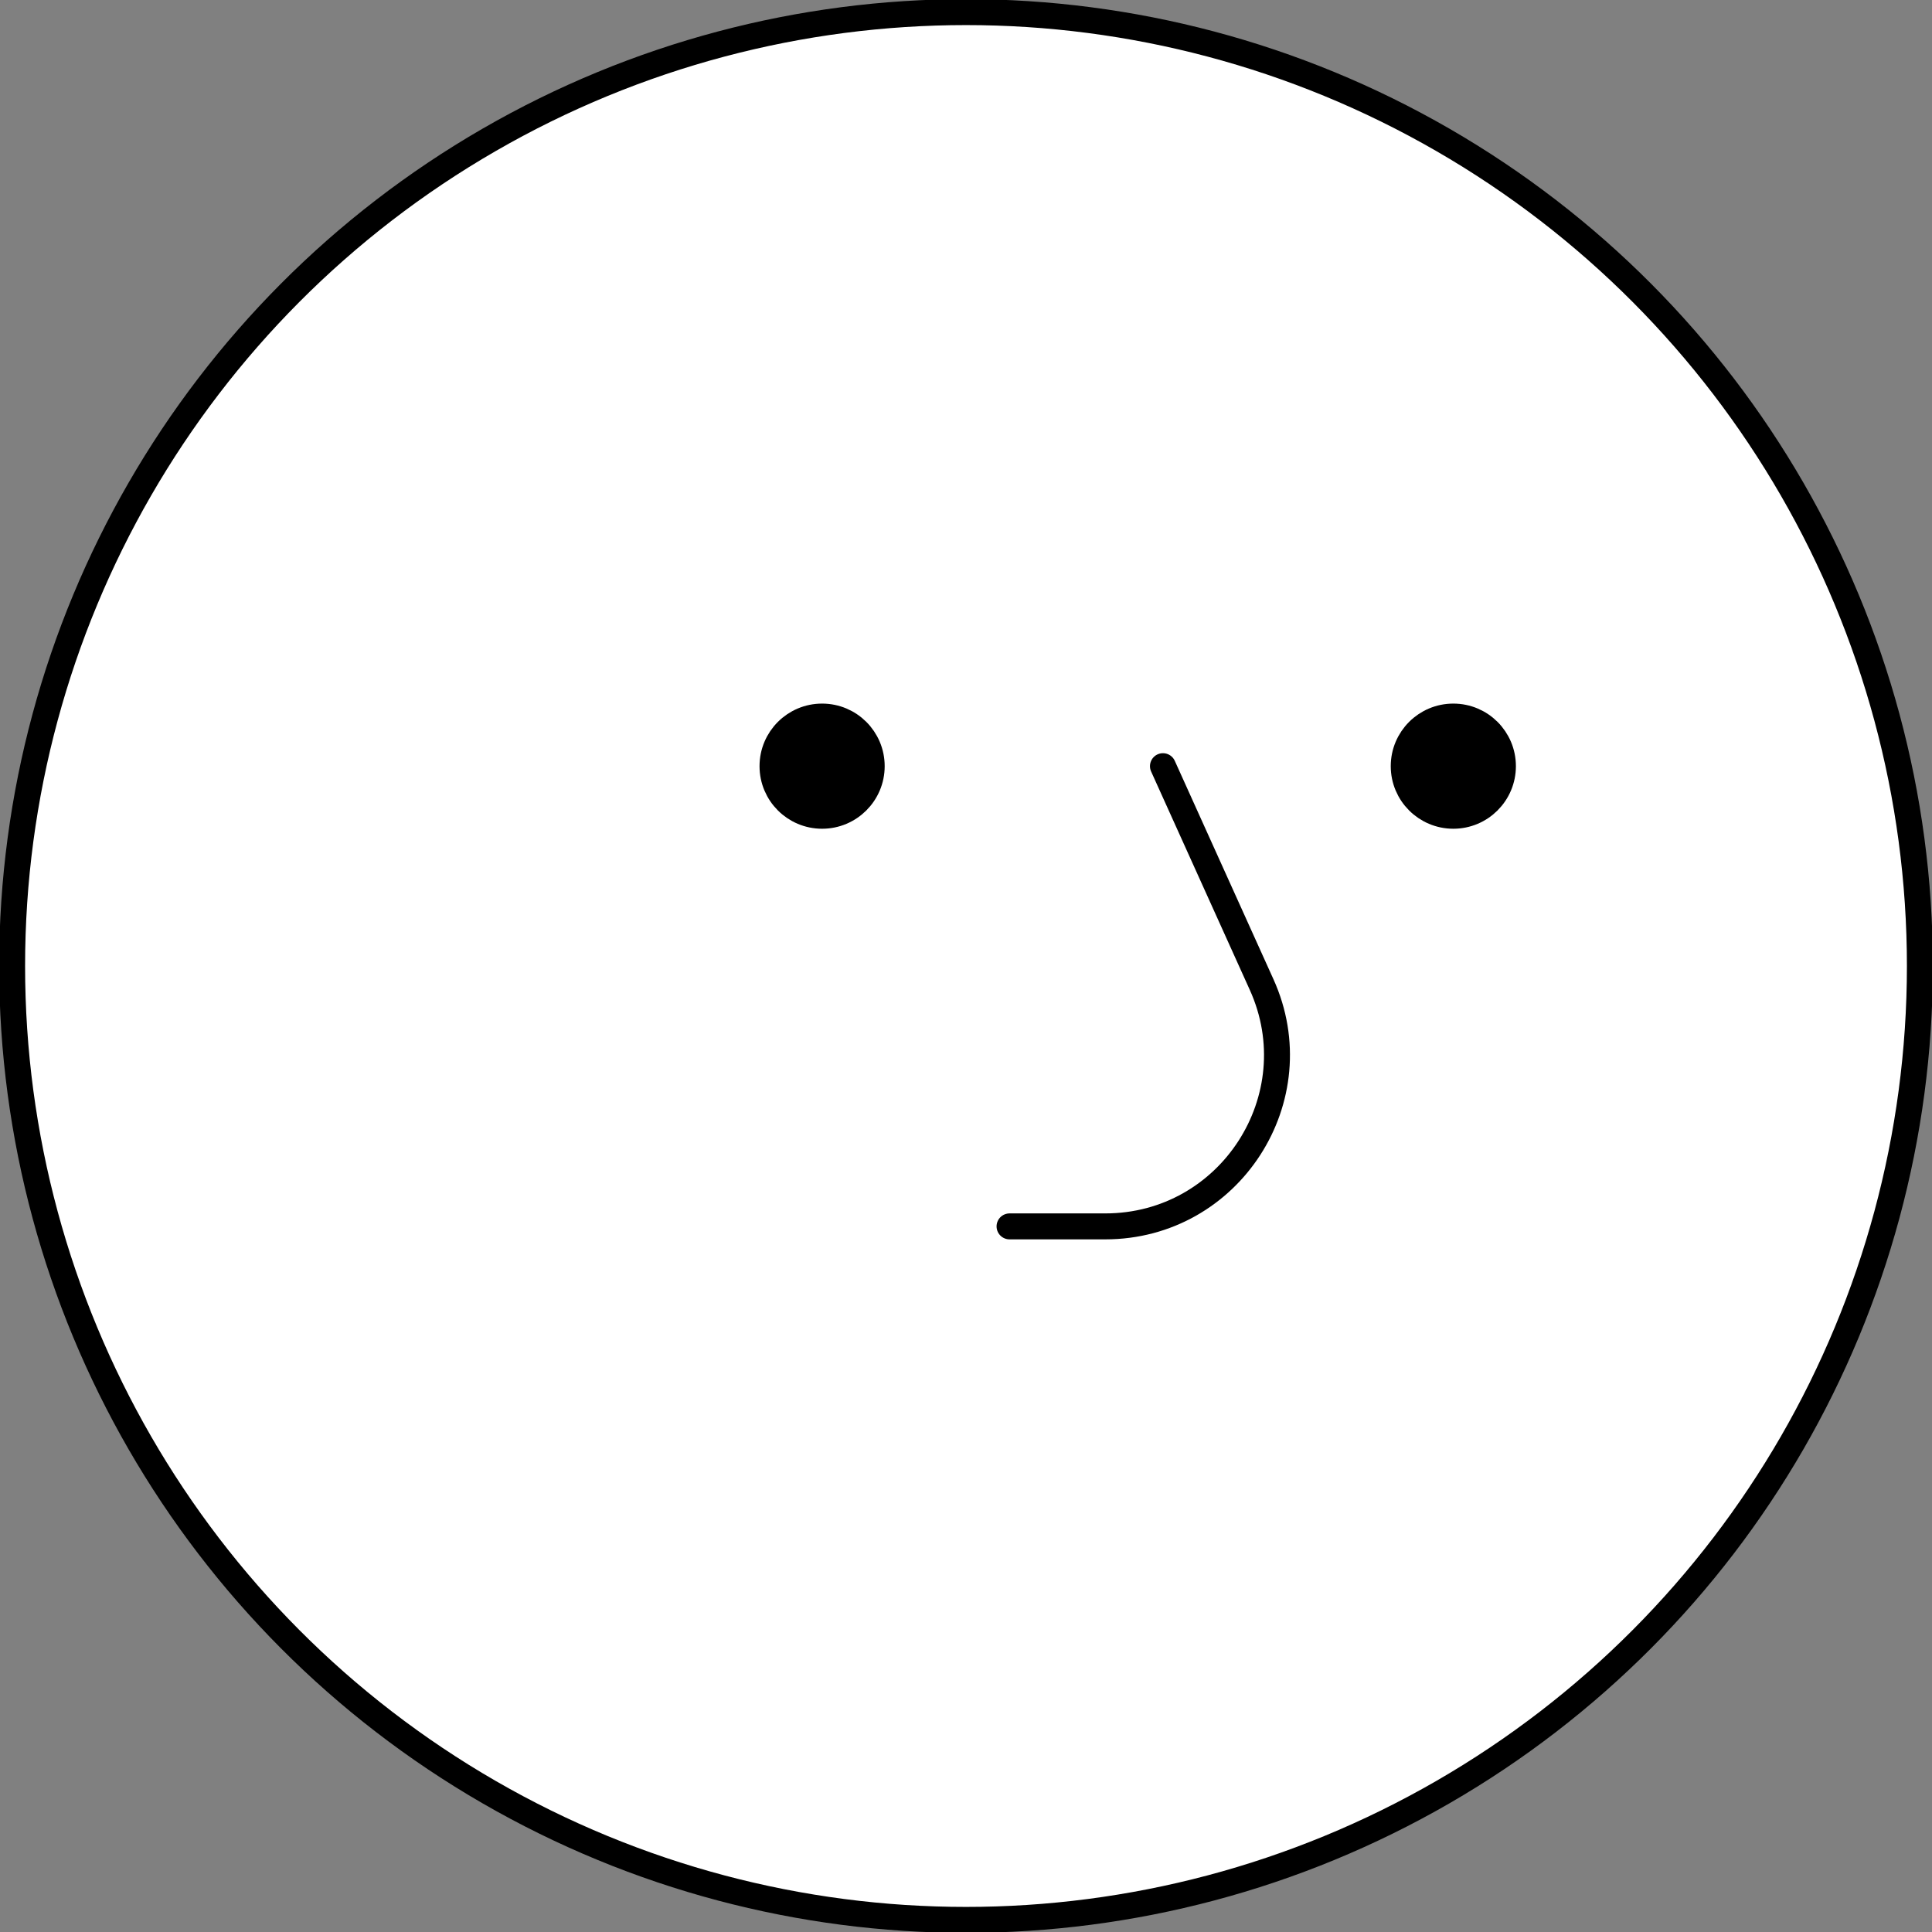 <?xml version="1.0" encoding="UTF-8"?><svg id="a" xmlns="http://www.w3.org/2000/svg" viewBox="0 0 67 67"><rect x="0" y="0" width="67" height="67" fill="#808080" stroke="none"/><defs><style>.b{fill:#fff;}.b,.c,.d{stroke:#000;stroke-linecap:round;stroke-linejoin:round;stroke-width:.9px;}.d{fill:none;}</style></defs><circle class="b" cx="33.5" cy="33.5" r="33.08"/><g><circle class="c" cx="28.51" cy="26.57" r="1.72"/><circle class="c" cx="50.4" cy="26.57" r="1.72"/><path class="d" d="m40.33,26.57l3.42,7.57c1.78,3.93-1.1,8.39-5.42,8.39h-3.32"/></g></svg>